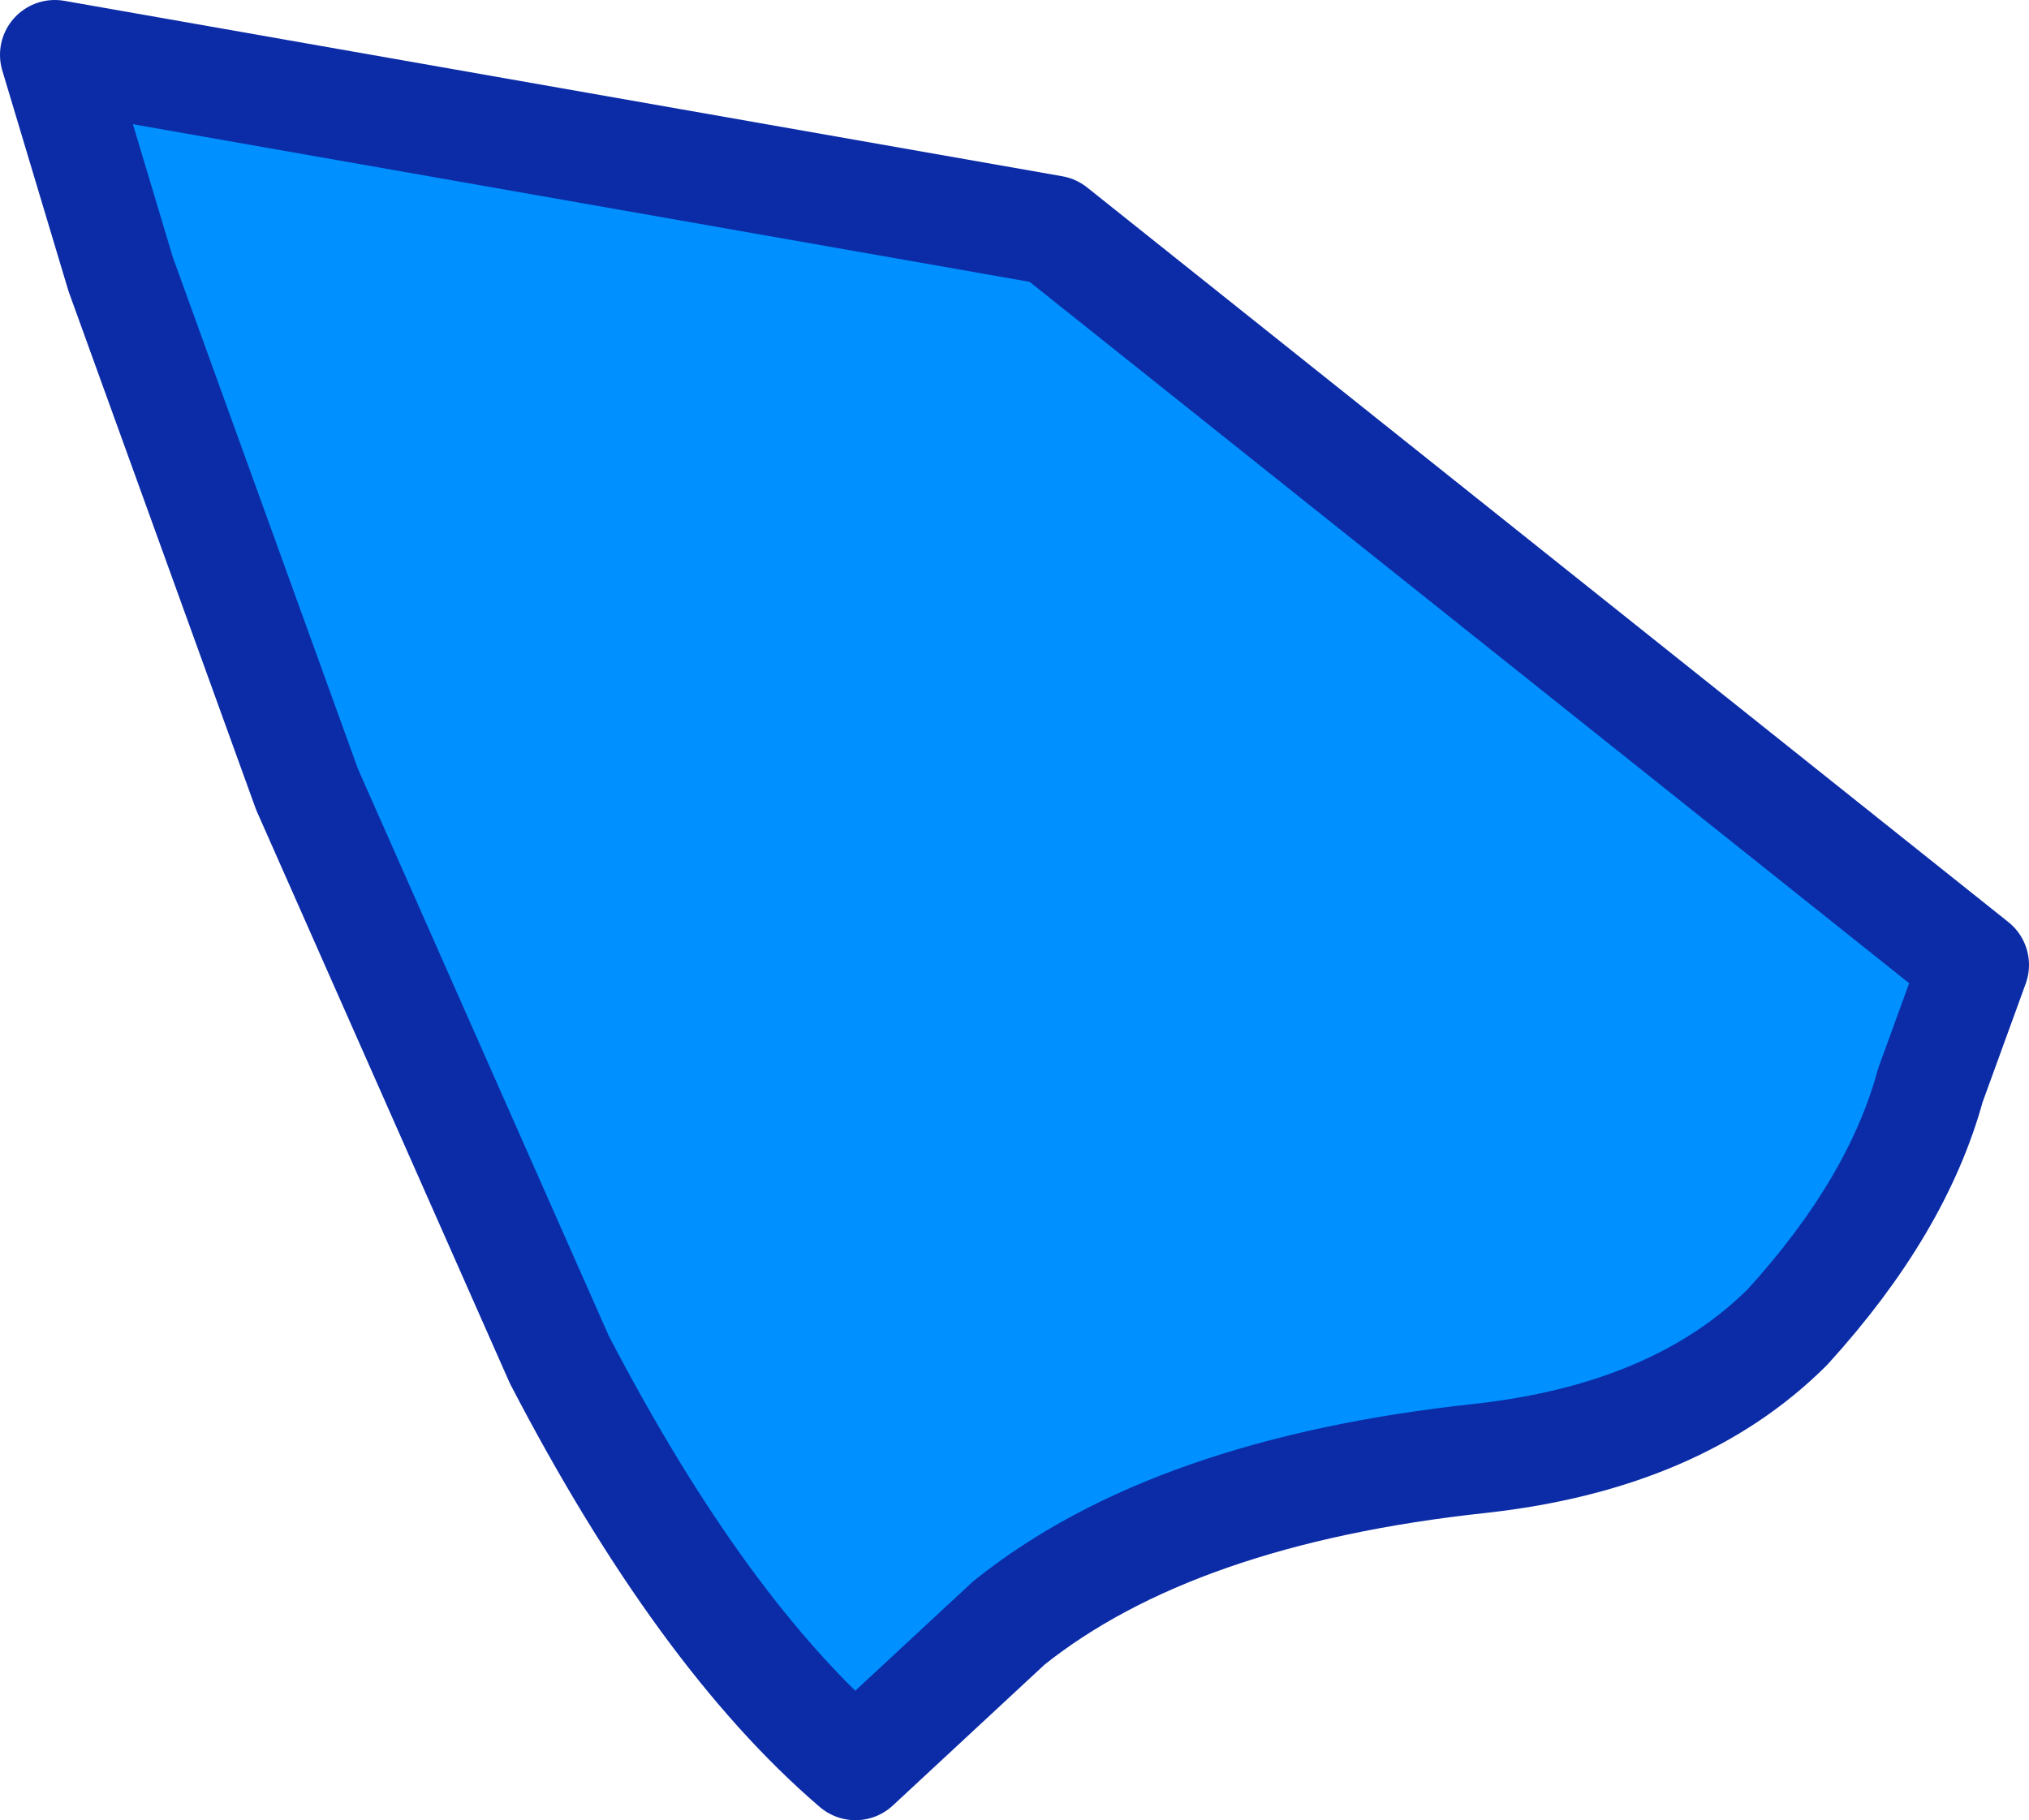 <?xml version="1.0" encoding="UTF-8" standalone="no"?>
<svg xmlns:xlink="http://www.w3.org/1999/xlink" height="8.3px" width="9.25px" xmlns="http://www.w3.org/2000/svg">
  <g transform="matrix(1.0, 0.0, 0.0, 1.0, 26.9, 11.3)">
    <path d="M-18.1 -6.35 Q-18.25 -5.8 -18.75 -5.25 -19.25 -4.75 -20.15 -4.65 -21.55 -4.5 -22.3 -3.9 L-23.0 -3.25 Q-23.7 -3.85 -24.35 -5.1 L-25.5 -7.7 -26.35 -10.05 -26.65 -11.05 -22.1 -10.25 -17.9 -6.9 -18.1 -6.35" fill="#0090ff" fill-rule="evenodd" stroke="none"/>
    <path d="M-18.1 -6.35 L-17.9 -6.9 -22.1 -10.25 -26.65 -11.05 -26.35 -10.05 -25.5 -7.7 -24.35 -5.1 Q-23.7 -3.85 -23.0 -3.25 L-22.3 -3.9 Q-21.55 -4.5 -20.15 -4.65 -19.25 -4.75 -18.75 -5.25 -18.25 -5.8 -18.1 -6.35 Z" fill="none" stroke="#0c2ca7" stroke-linecap="round" stroke-linejoin="round" stroke-width="0.5"/>
  </g>
</svg>
